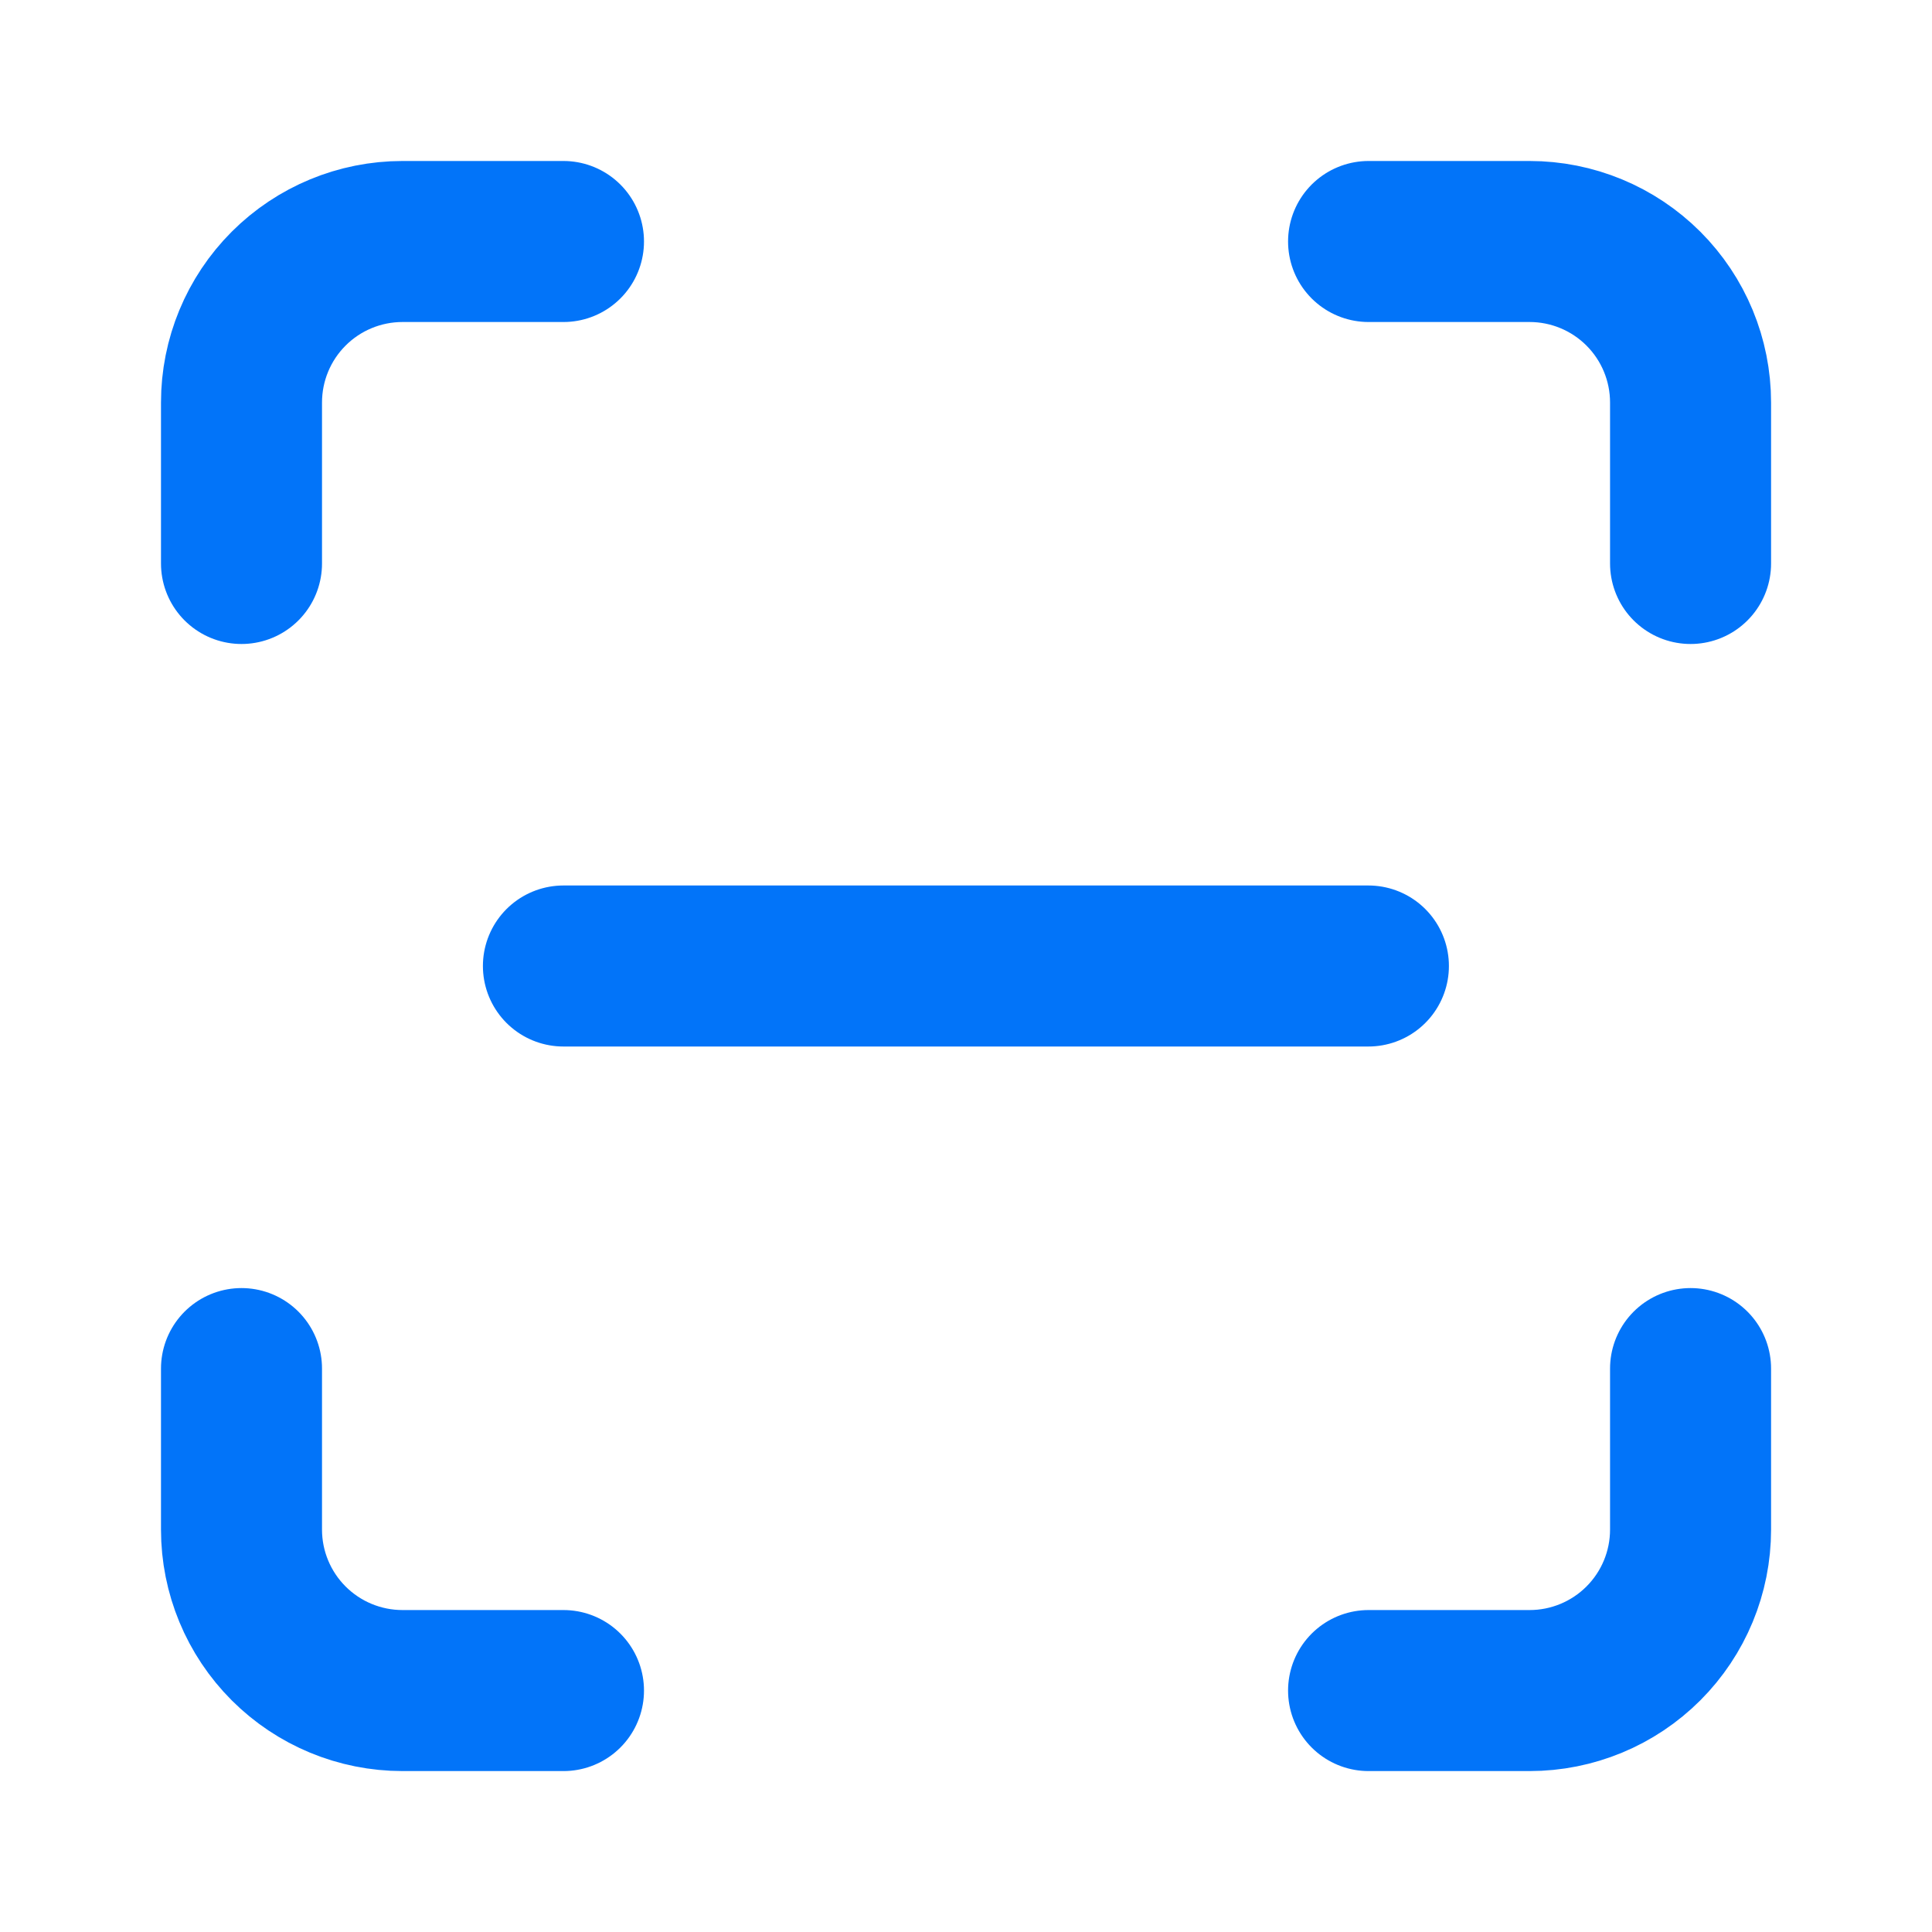 <svg width="32" height="32" viewBox="0 0 32 32" fill="none" xmlns="http://www.w3.org/2000/svg">
<path d="M4 9.333V6.667C4 5.959 4.281 5.281 4.781 4.781C5.281 4.281 5.959 4 6.667 4H9.333" stroke="#0274F9" stroke-width="2.667" stroke-linecap="round" stroke-linejoin="round"/>
<path d="M22.668 4H25.335C26.042 4 26.72 4.281 27.22 4.781C27.72 5.281 28.001 5.959 28.001 6.667V9.333" stroke="#0274F9" stroke-width="2.667" stroke-linecap="round" stroke-linejoin="round"/>
<path d="M28.001 22.668V25.335C28.001 26.042 27.72 26.72 27.22 27.22C26.72 27.72 26.042 28.001 25.335 28.001H22.668" stroke="#0274F9" stroke-width="2.667" stroke-linecap="round" stroke-linejoin="round"/>
<path d="M9.333 28.001H6.667C5.959 28.001 5.281 27.72 4.781 27.22C4.281 26.72 4 26.042 4 25.335V22.668" stroke="#0274F9" stroke-width="2.667" stroke-linecap="round" stroke-linejoin="round"/>
<path d="M9.332 16H22.665" stroke="#0274F9" stroke-width="2.667" stroke-linecap="round" stroke-linejoin="round"/>
</svg>
